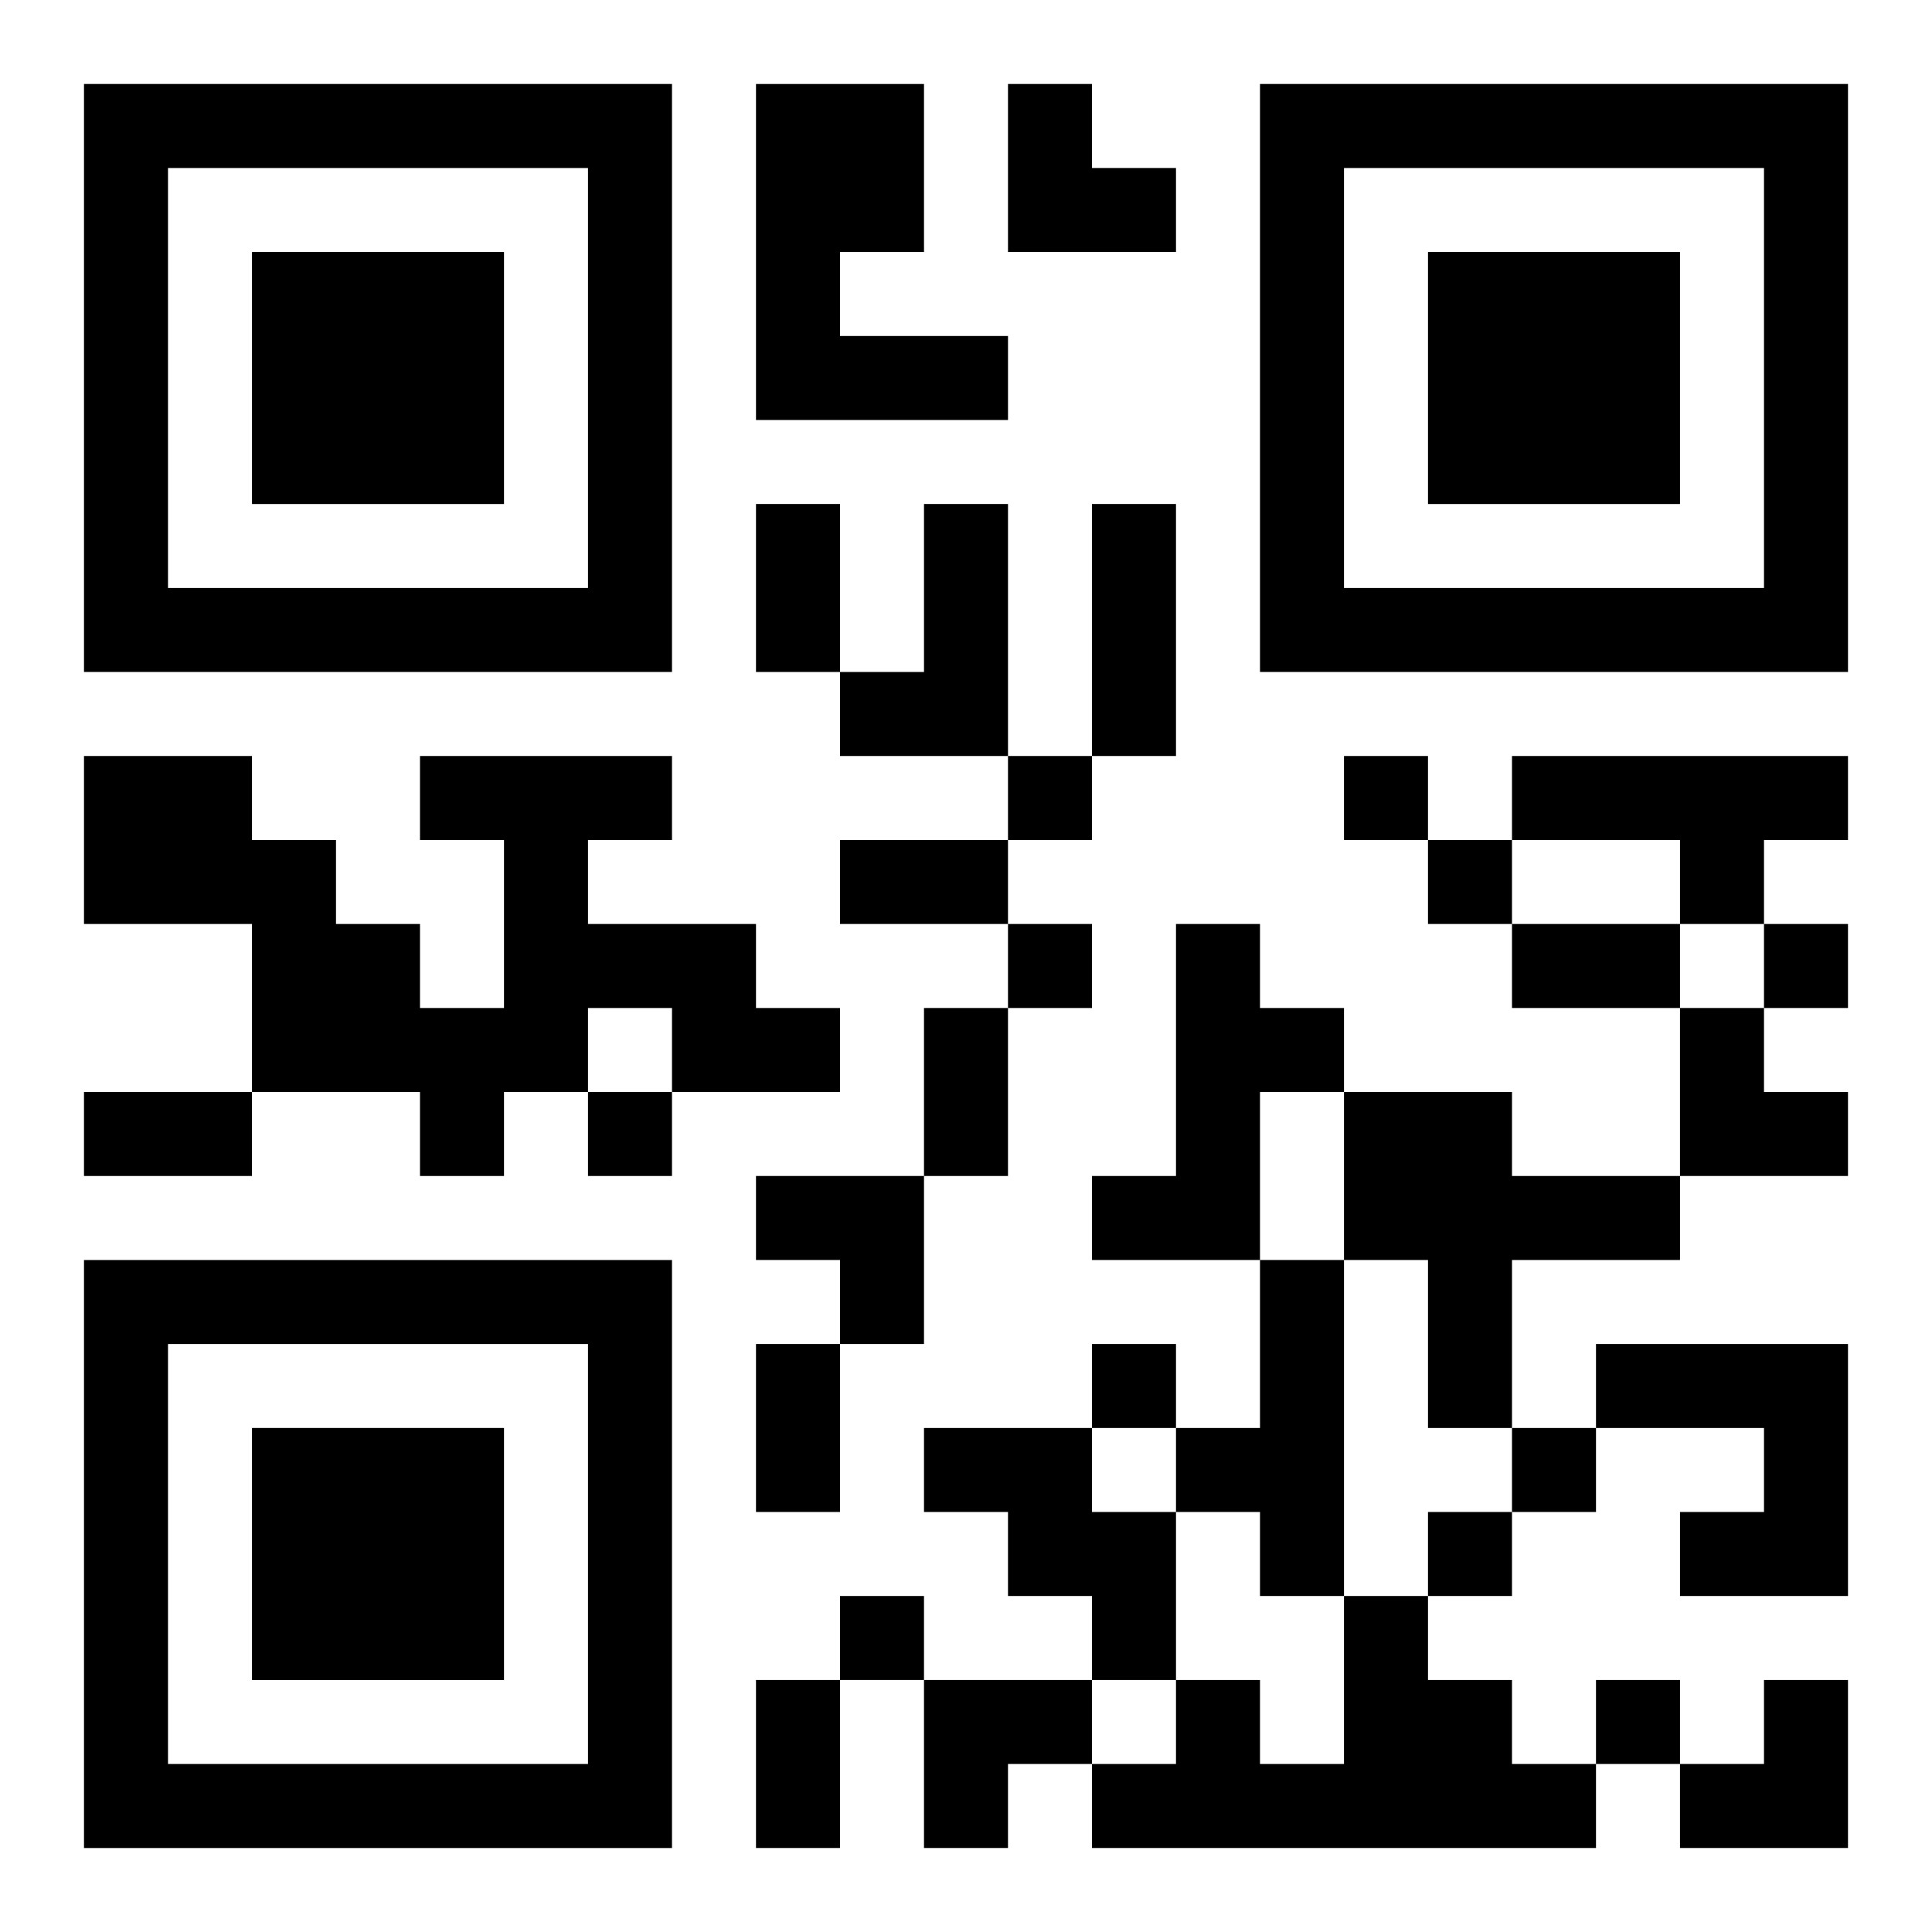 <?xml version="1.0" encoding="UTF-8"?>
<svg width="250" height="250" baseProfile="full" version="1.1" viewBox="-1 -1 23 23" xmlns="http://www.w3.org/2000/svg" xmlns:xlink="http://www.w3.org/1999/xlink"><symbol id="a"><path d="m0 7v7h7v-7h-7zm1 1h5v5h-5v-5zm1 1v3h3v-3h-3z"/></symbol><use y="-7" xlink:href="#a"/><use y="7" xlink:href="#a"/><use x="14" y="-7" xlink:href="#a"/><path d="m8 0h2v2h-1v1h2v1h-3v-4m2 5h1v3h-2v-1h1v-2m-6 3h3v1h-1v1h2v1h1v1h-2v-1h-1v1h-1v1h-1v-1h-2v-2h-2v-2h2v1h1v1h1v1h1v-2h-1v-1m13 0h4v1h-1v1h-1v-1h-2v-1m-4 2h1v1h1v1h-1v2h-2v-1h1v-3m2 2h2v1h2v1h-2v2h-1v-2h-1v-2m-1 2h1v4h-1v-1h-1v-1h1v-2m4 1h3v3h-2v-1h1v-1h-2v-1m-8 1h2v1h1v2h-1v-1h-1v-1h-1v-1m5 2h1v1h1v1h1v1h-6v-1h1v-1h1v1h1v-2m-4-10v1h1v-1h-1m4 0v1h1v-1h-1m1 1v1h1v-1h-1m-5 1v1h1v-1h-1m9 0v1h1v-1h-1m-14 2v1h1v-1h-1m6 3v1h1v-1h-1m5 1v1h1v-1h-1m-1 1v1h1v-1h-1m-7 1v1h1v-1h-1m9 1v1h1v-1h-1m-10-14h1v2h-1v-2m4 0h1v3h-1v-3m-3 4h2v1h-2v-1m8 1h2v1h-2v-1m-7 1h1v2h-1v-2m-10 1h2v1h-2v-1m8 3h1v2h-1v-2m0 4h1v2h-1v-2m3-19h1v1h1v1h-2zm8 11h1v1h1v1h-2zm-11 2h2v2h-1v-1h-1zm2 6h2v1h-1v1h-1zm9 0m1 0h1v2h-2v-1h1z"/></svg>
